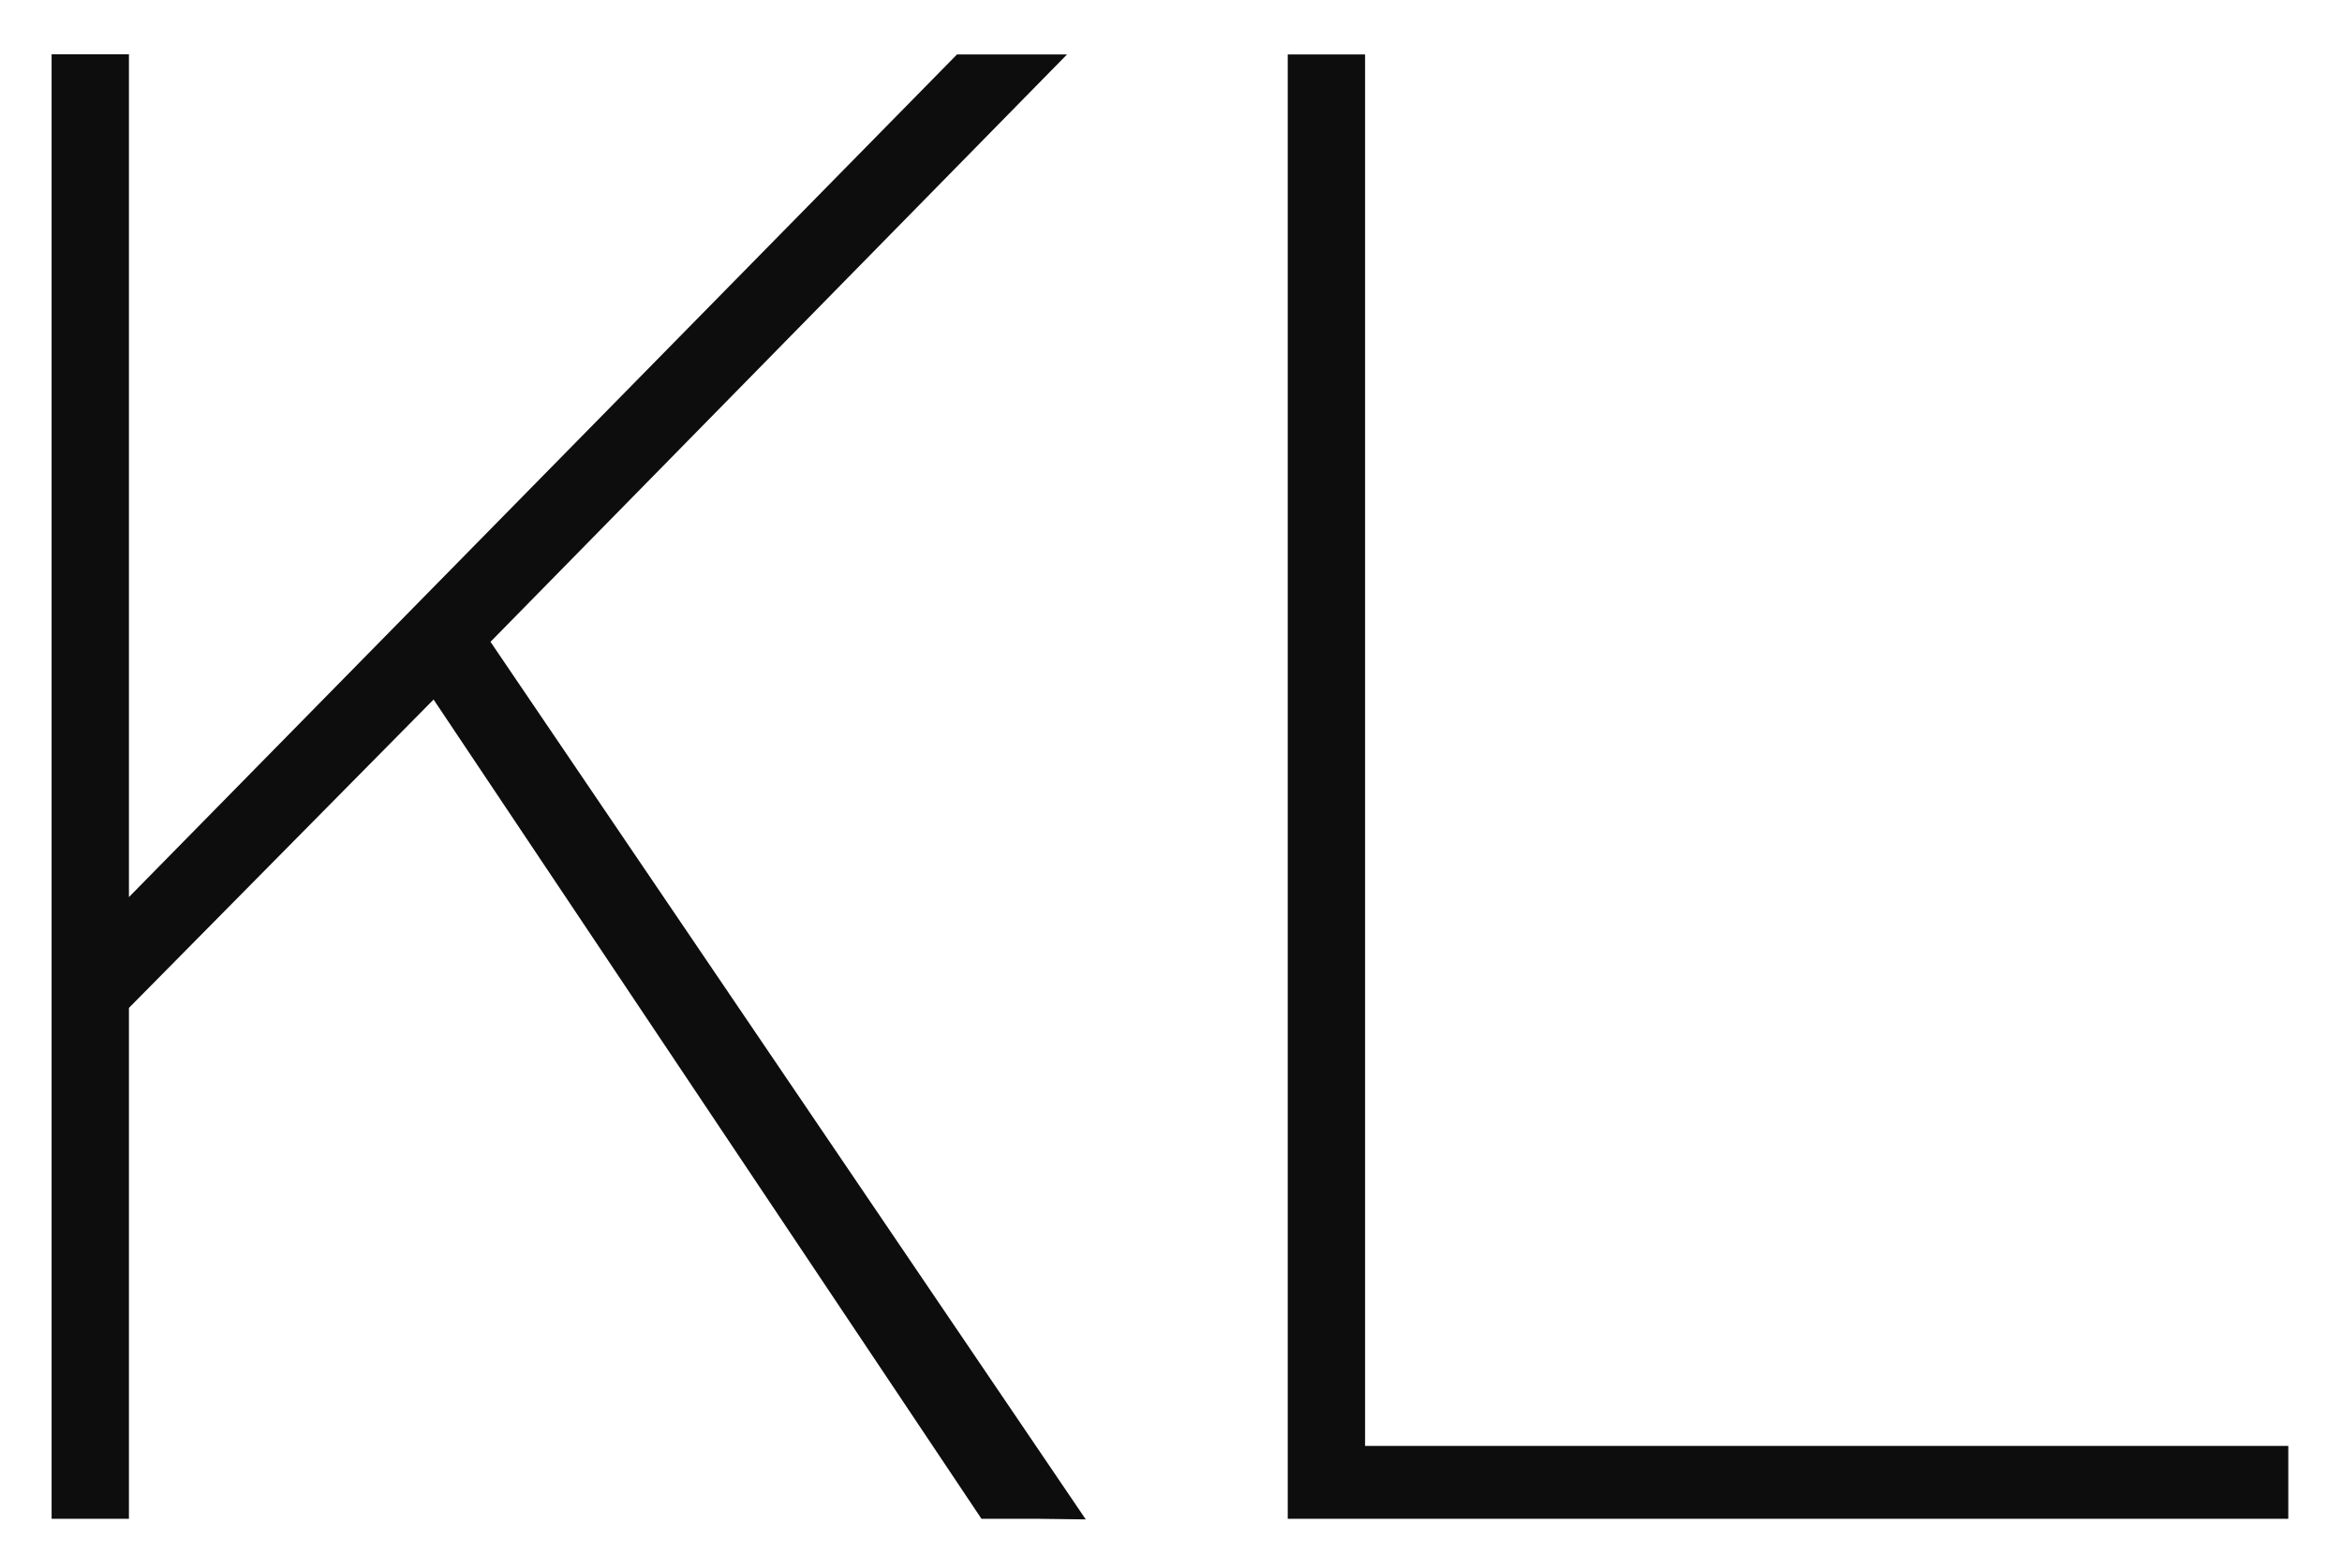 <svg xmlns="http://www.w3.org/2000/svg" xmlns:xlink="http://www.w3.org/1999/xlink" xmlns:serif="http://www.serif.com/" width="100%" height="100%" viewBox="0 0 896 600" xml:space="preserve" style="fill-rule:evenodd;clip-rule:evenodd;stroke-linejoin:round;stroke-miterlimit:2;">
    <g id="ArtBoard2" transform="matrix(1,0,0,1,-7.10543e-15,632.116)">
        <rect x="0" y="-632.116" width="895.337" height="600" style="fill:none;"></rect>
        <g transform="matrix(1,0,0,1,8,-631.162)">
            <path d="M41.327,342.298L41.327,19.813L11.742,19.813L11.742,580.187L41.327,580.187L41.327,384.7L157.879,266.709L367.494,580.187L389.57,580.187L407.389,580.413L179.653,244.627C211.2,212.483 400.219,19.883 400.219,19.883L358.127,19.883L41.327,342.298ZM514.248,552.3L514.248,19.883L484.663,19.883L484.663,580.187L867.453,580.187L867.453,552.3L514.248,552.3L514.248,552.3Z" style="fill:rgb(13,13,13);"></path>
        </g>
    </g>
</svg>